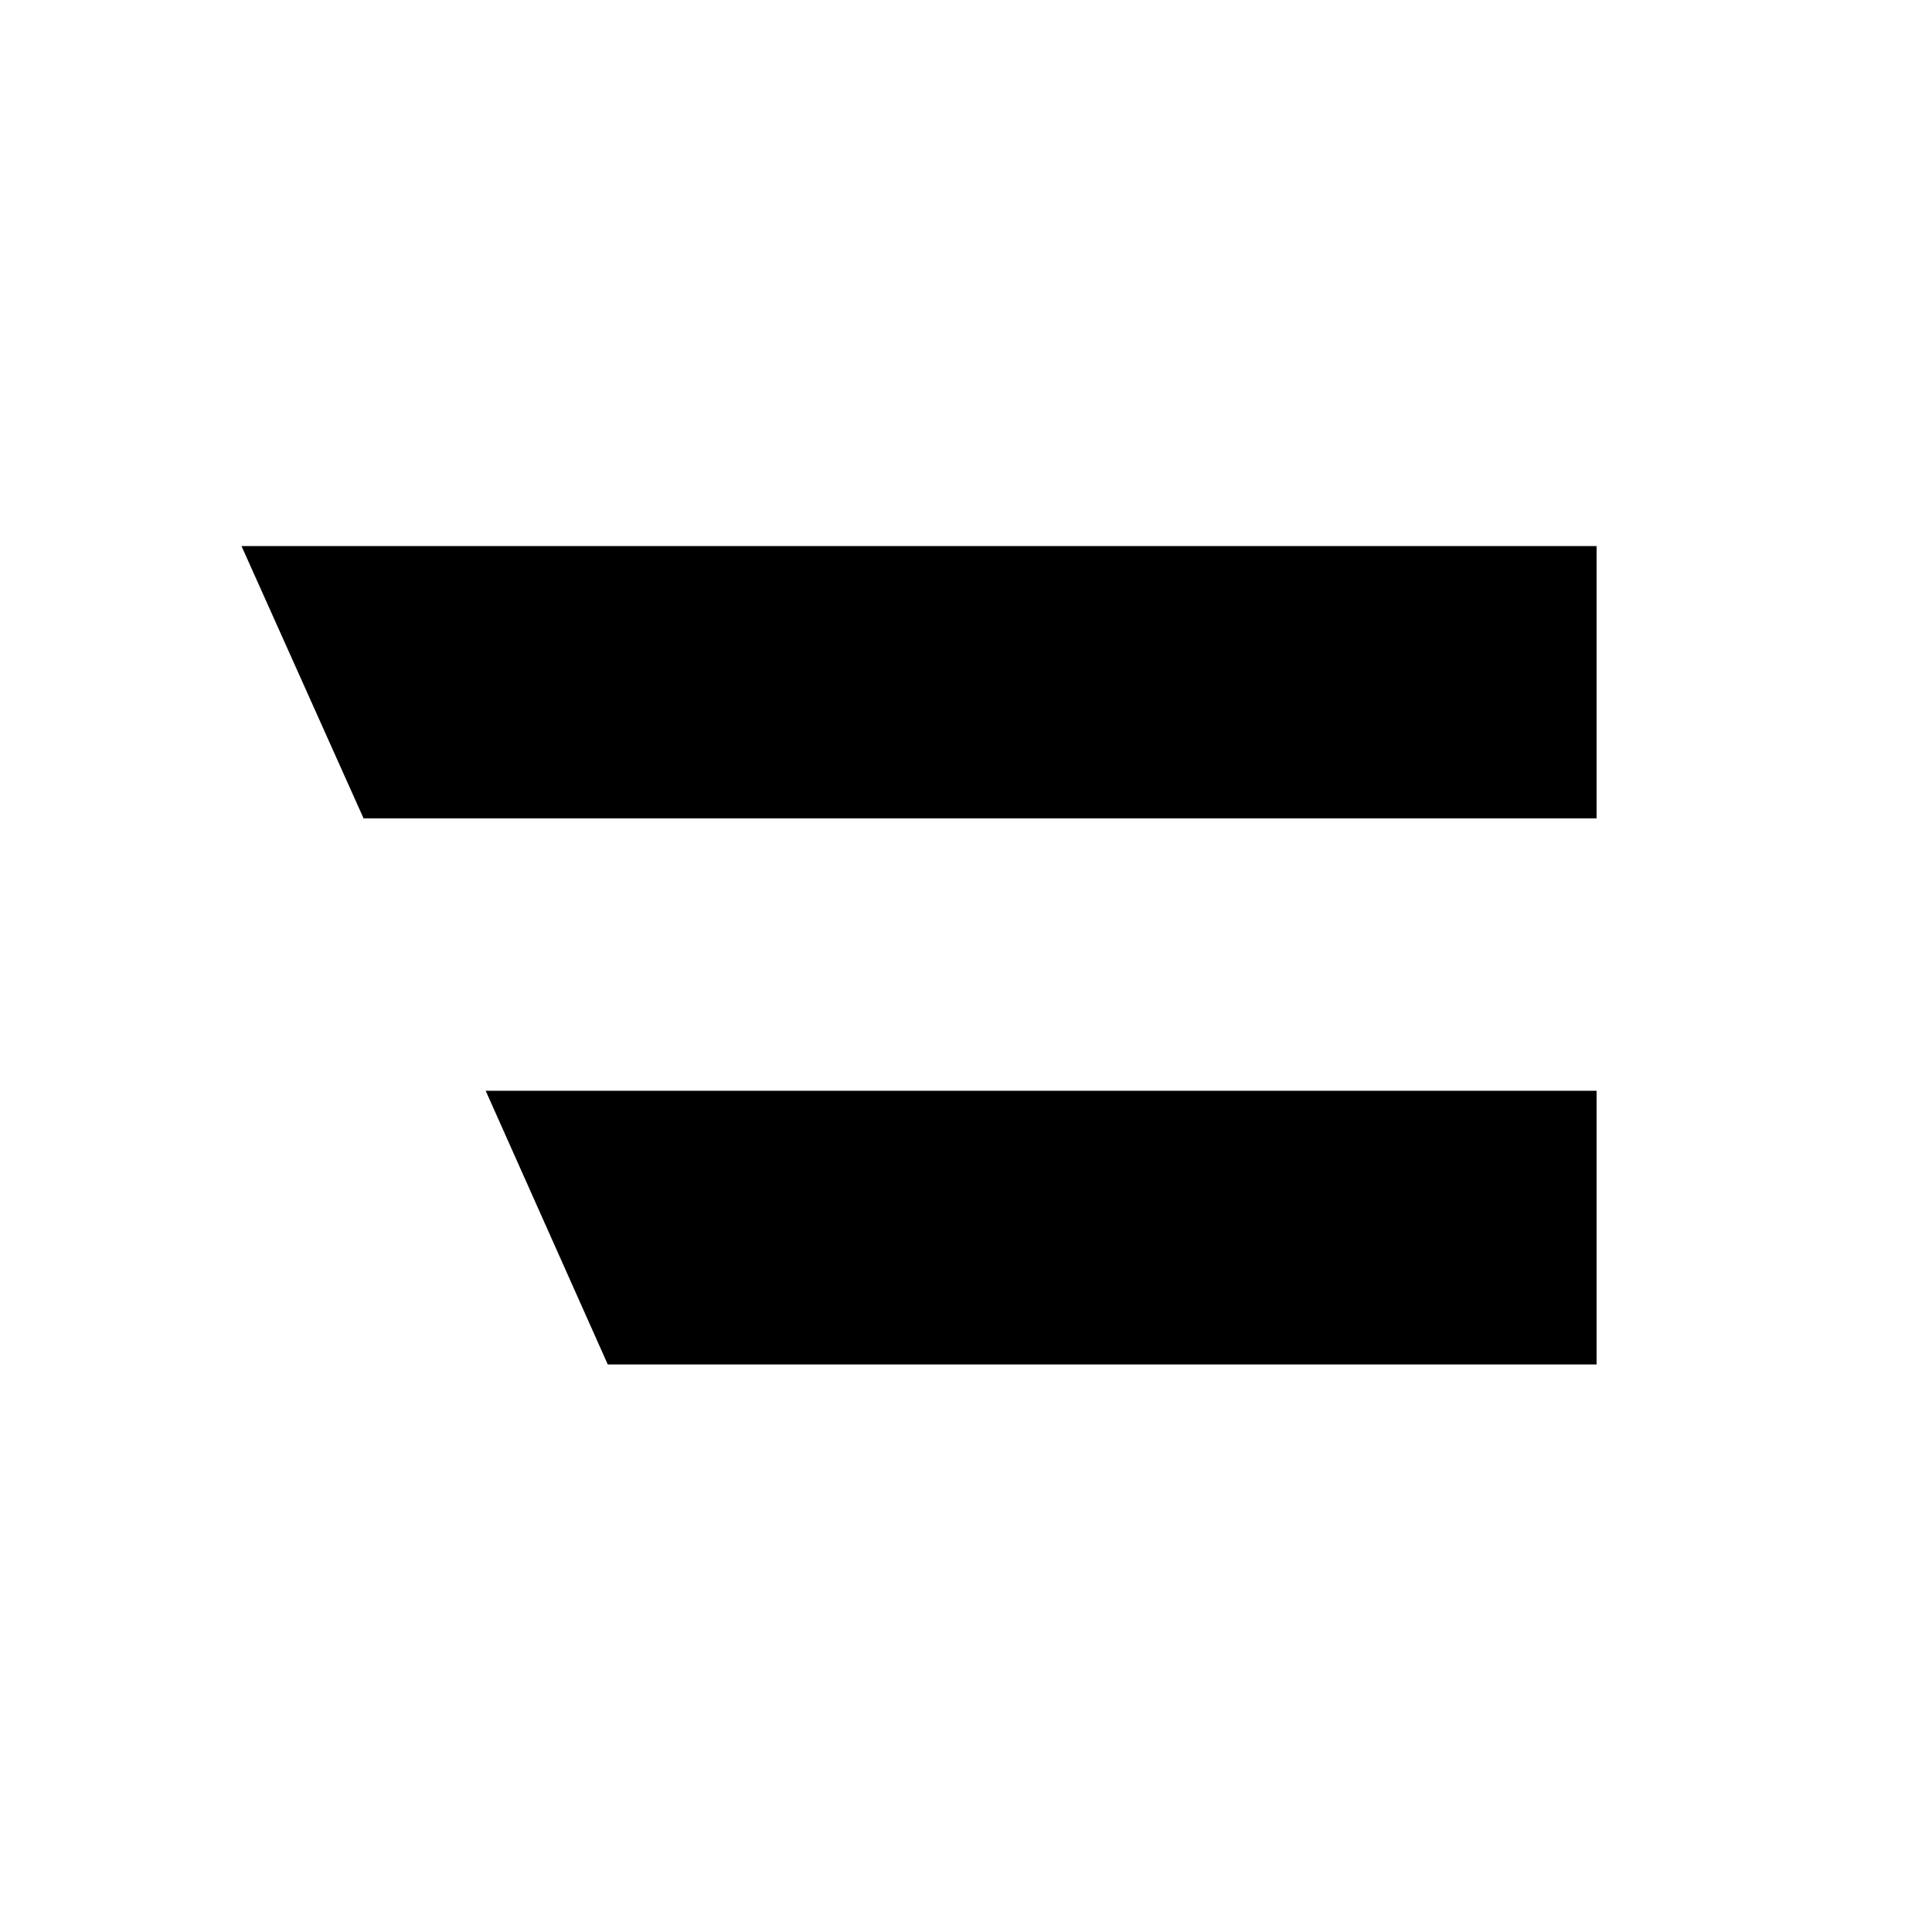 <svg viewBox="0 0 144 144" version="1.1" xmlns="http://www.w3.org/2000/svg" id="Ebene_1">
  
  <polygon points="119 81.3 119 101.7 45.3 101.7 36.2 81.3 119 81.3"></polygon>
  <polygon points="119 40.7 119 61 27.1 61 18 40.7 119 40.7"></polygon>
</svg>